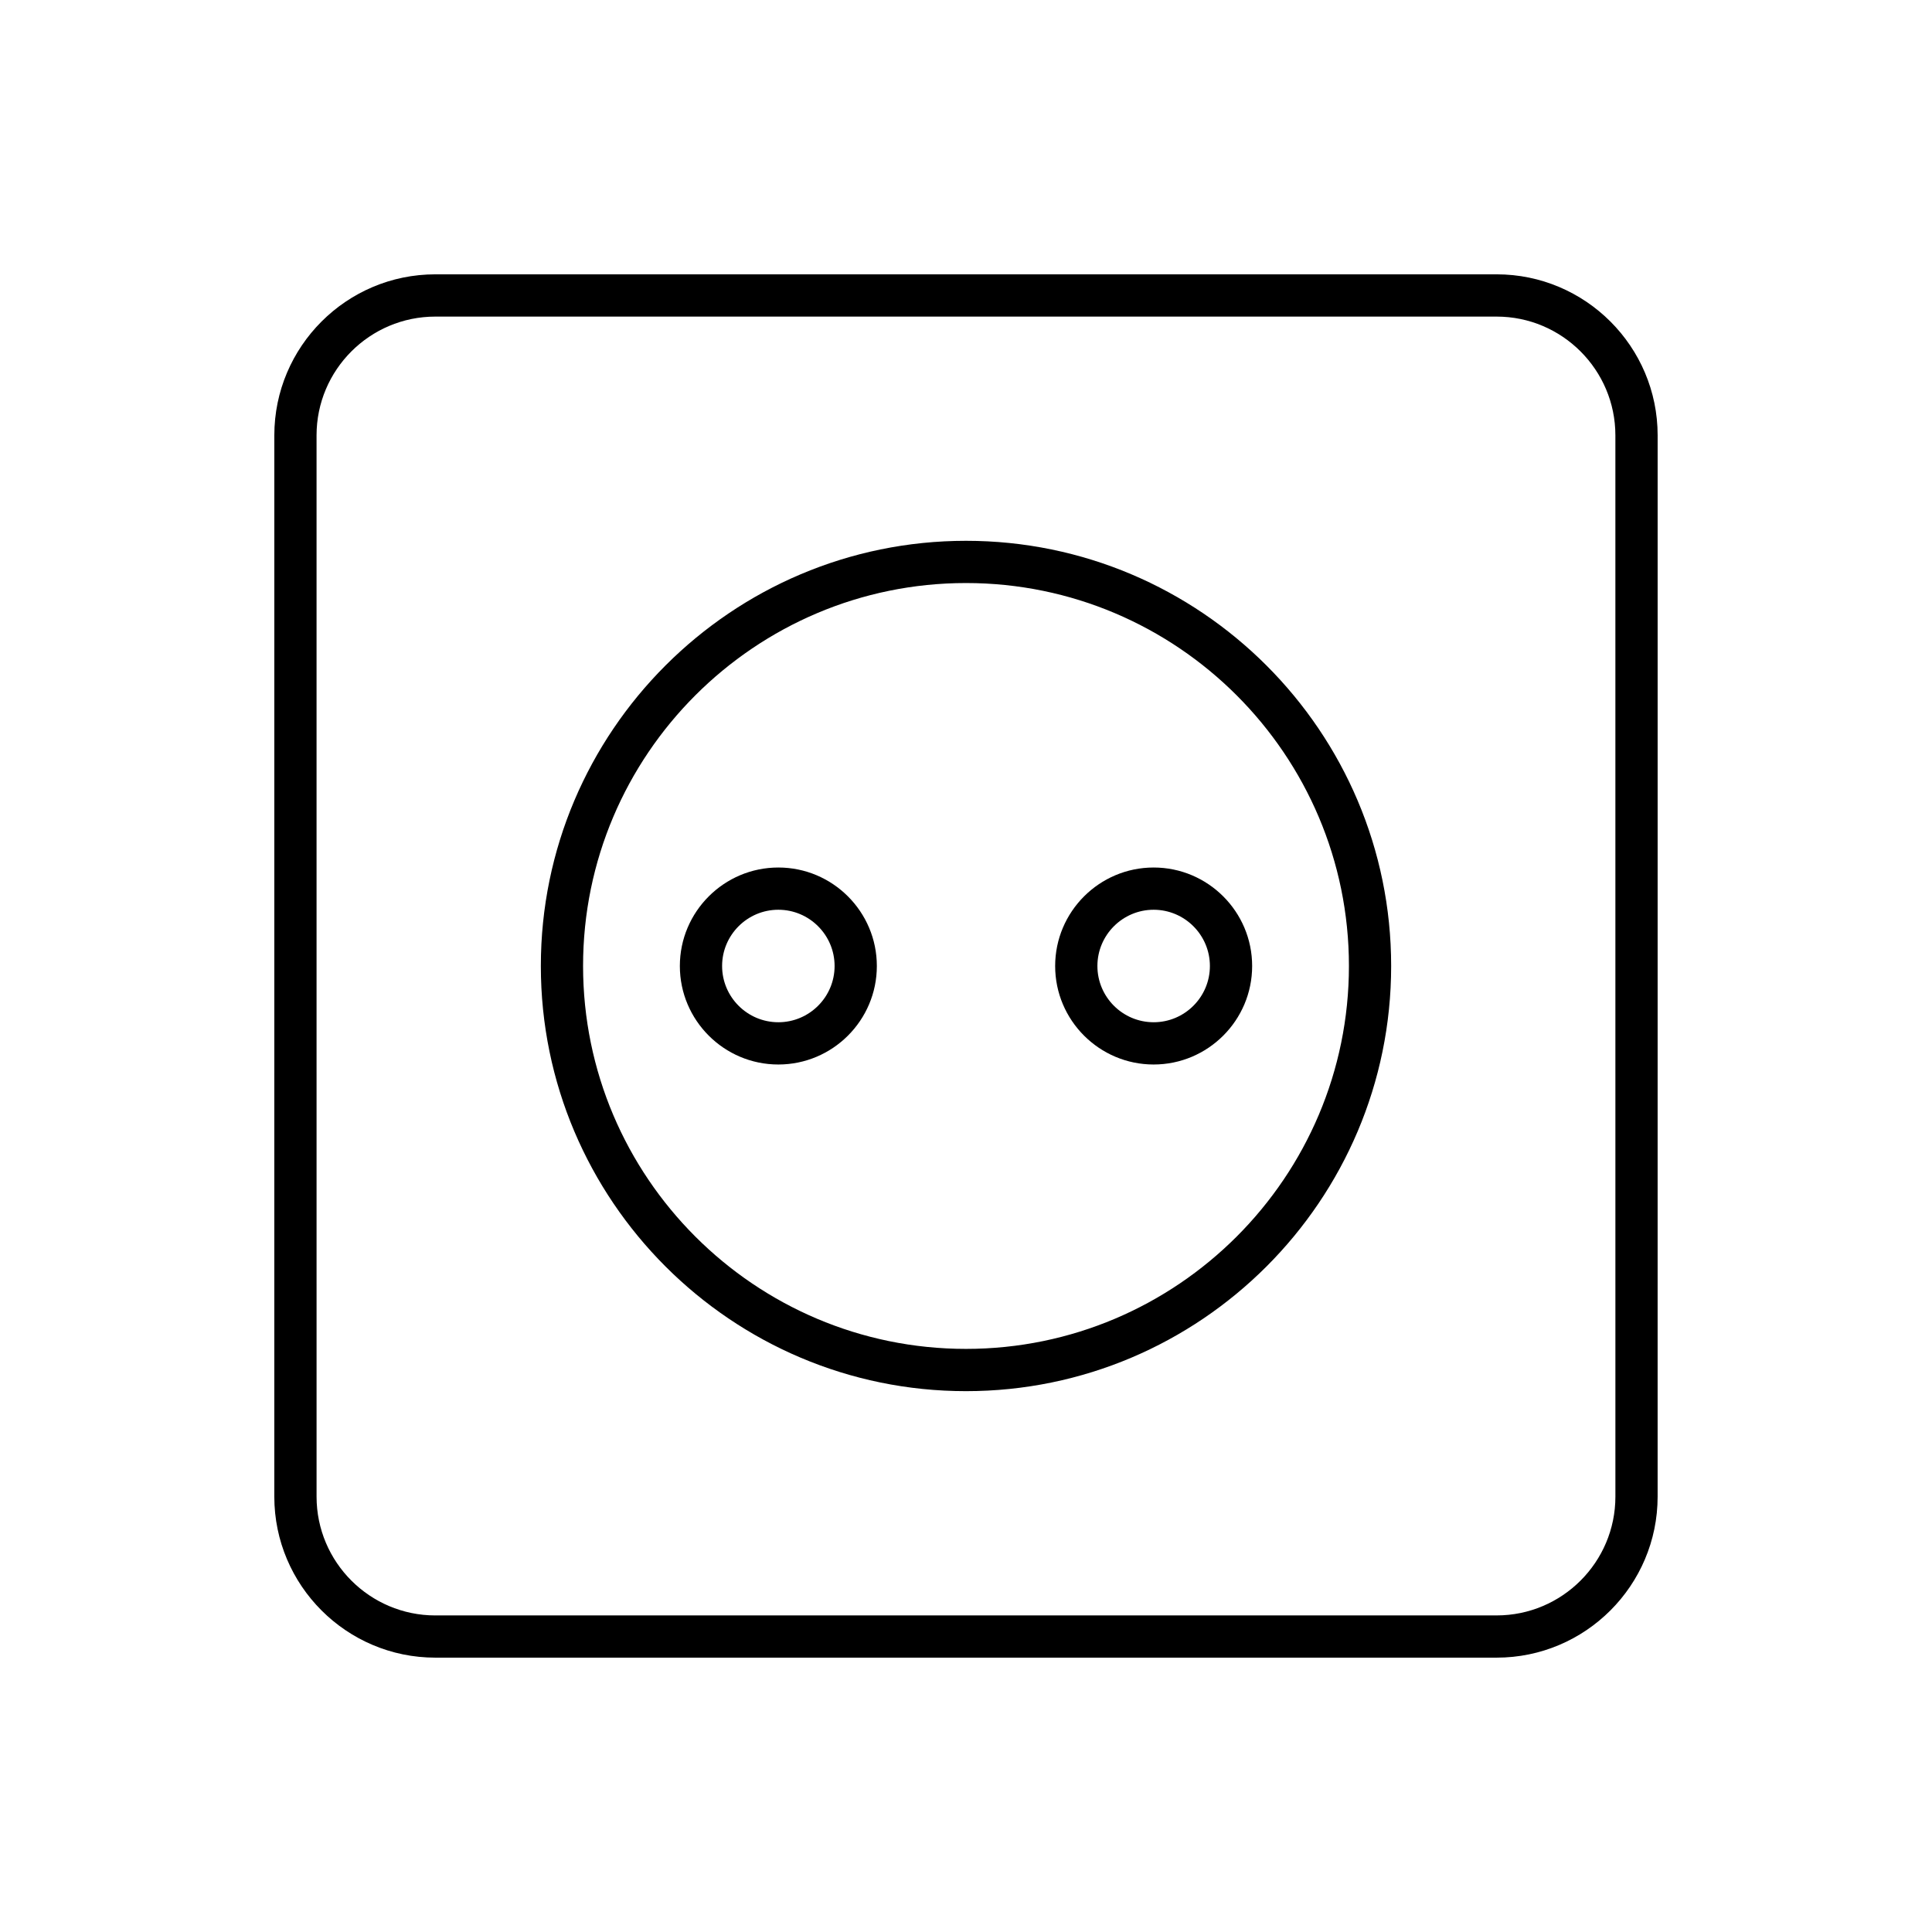 <?xml version="1.0" encoding="UTF-8"?>
<!-- Uploaded to: SVG Repo, www.svgrepo.com, Generator: SVG Repo Mixer Tools -->
<svg fill="#000000" width="800px" height="800px" version="1.1" viewBox="144 144 512 512" xmlns="http://www.w3.org/2000/svg">
 <g>
  <path d="m540.62 216.7h-281.25c-23.527 0-42.672 19.141-42.672 42.672l-0.004 281.25c0 23.527 19.145 42.672 42.672 42.672h281.25c23.527 0 42.672-19.141 42.672-42.672l0.004-281.25c0-23.527-19.145-42.672-42.672-42.672zm31.477 323.93c0 17.355-14.121 31.473-31.477 31.473l-281.25 0.004c-17.355 0-31.477-14.121-31.477-31.473l-0.004-281.26c0-17.355 14.121-31.473 31.477-31.473h281.25c17.355 0 31.477 14.121 31.477 31.473z"/>
  <path d="m400 287.32c-62.129 0-112.67 50.547-112.67 112.67-0.004 62.133 50.543 112.68 112.67 112.68s112.67-50.543 112.67-112.67-50.543-112.68-112.67-112.68zm0 214.15c-55.957 0-101.48-45.523-101.48-101.48-0.004-55.957 45.52-101.48 101.48-101.48s101.48 45.523 101.48 101.48c0 55.953-45.52 101.48-101.48 101.48z"/>
  <path d="m350.27 373.9c-14.395 0-26.102 11.711-26.102 26.102s11.711 26.102 26.102 26.102c14.391-0.004 26.102-11.711 26.102-26.102s-11.711-26.102-26.102-26.102zm0 41.004c-8.223 0-14.906-6.688-14.906-14.906s6.688-14.906 14.906-14.906c8.219 0.004 14.906 6.691 14.906 14.91s-6.688 14.902-14.906 14.902z"/>
  <path d="m449.73 373.9c-14.395 0-26.102 11.711-26.102 26.102s11.711 26.102 26.102 26.102c14.391-0.004 26.102-11.711 26.102-26.102s-11.711-26.102-26.102-26.102zm0 41.004c-8.223 0-14.906-6.688-14.906-14.906s6.688-14.906 14.906-14.906c8.219 0.004 14.906 6.691 14.906 14.91s-6.688 14.902-14.906 14.902z"/>
 </g>
</svg>